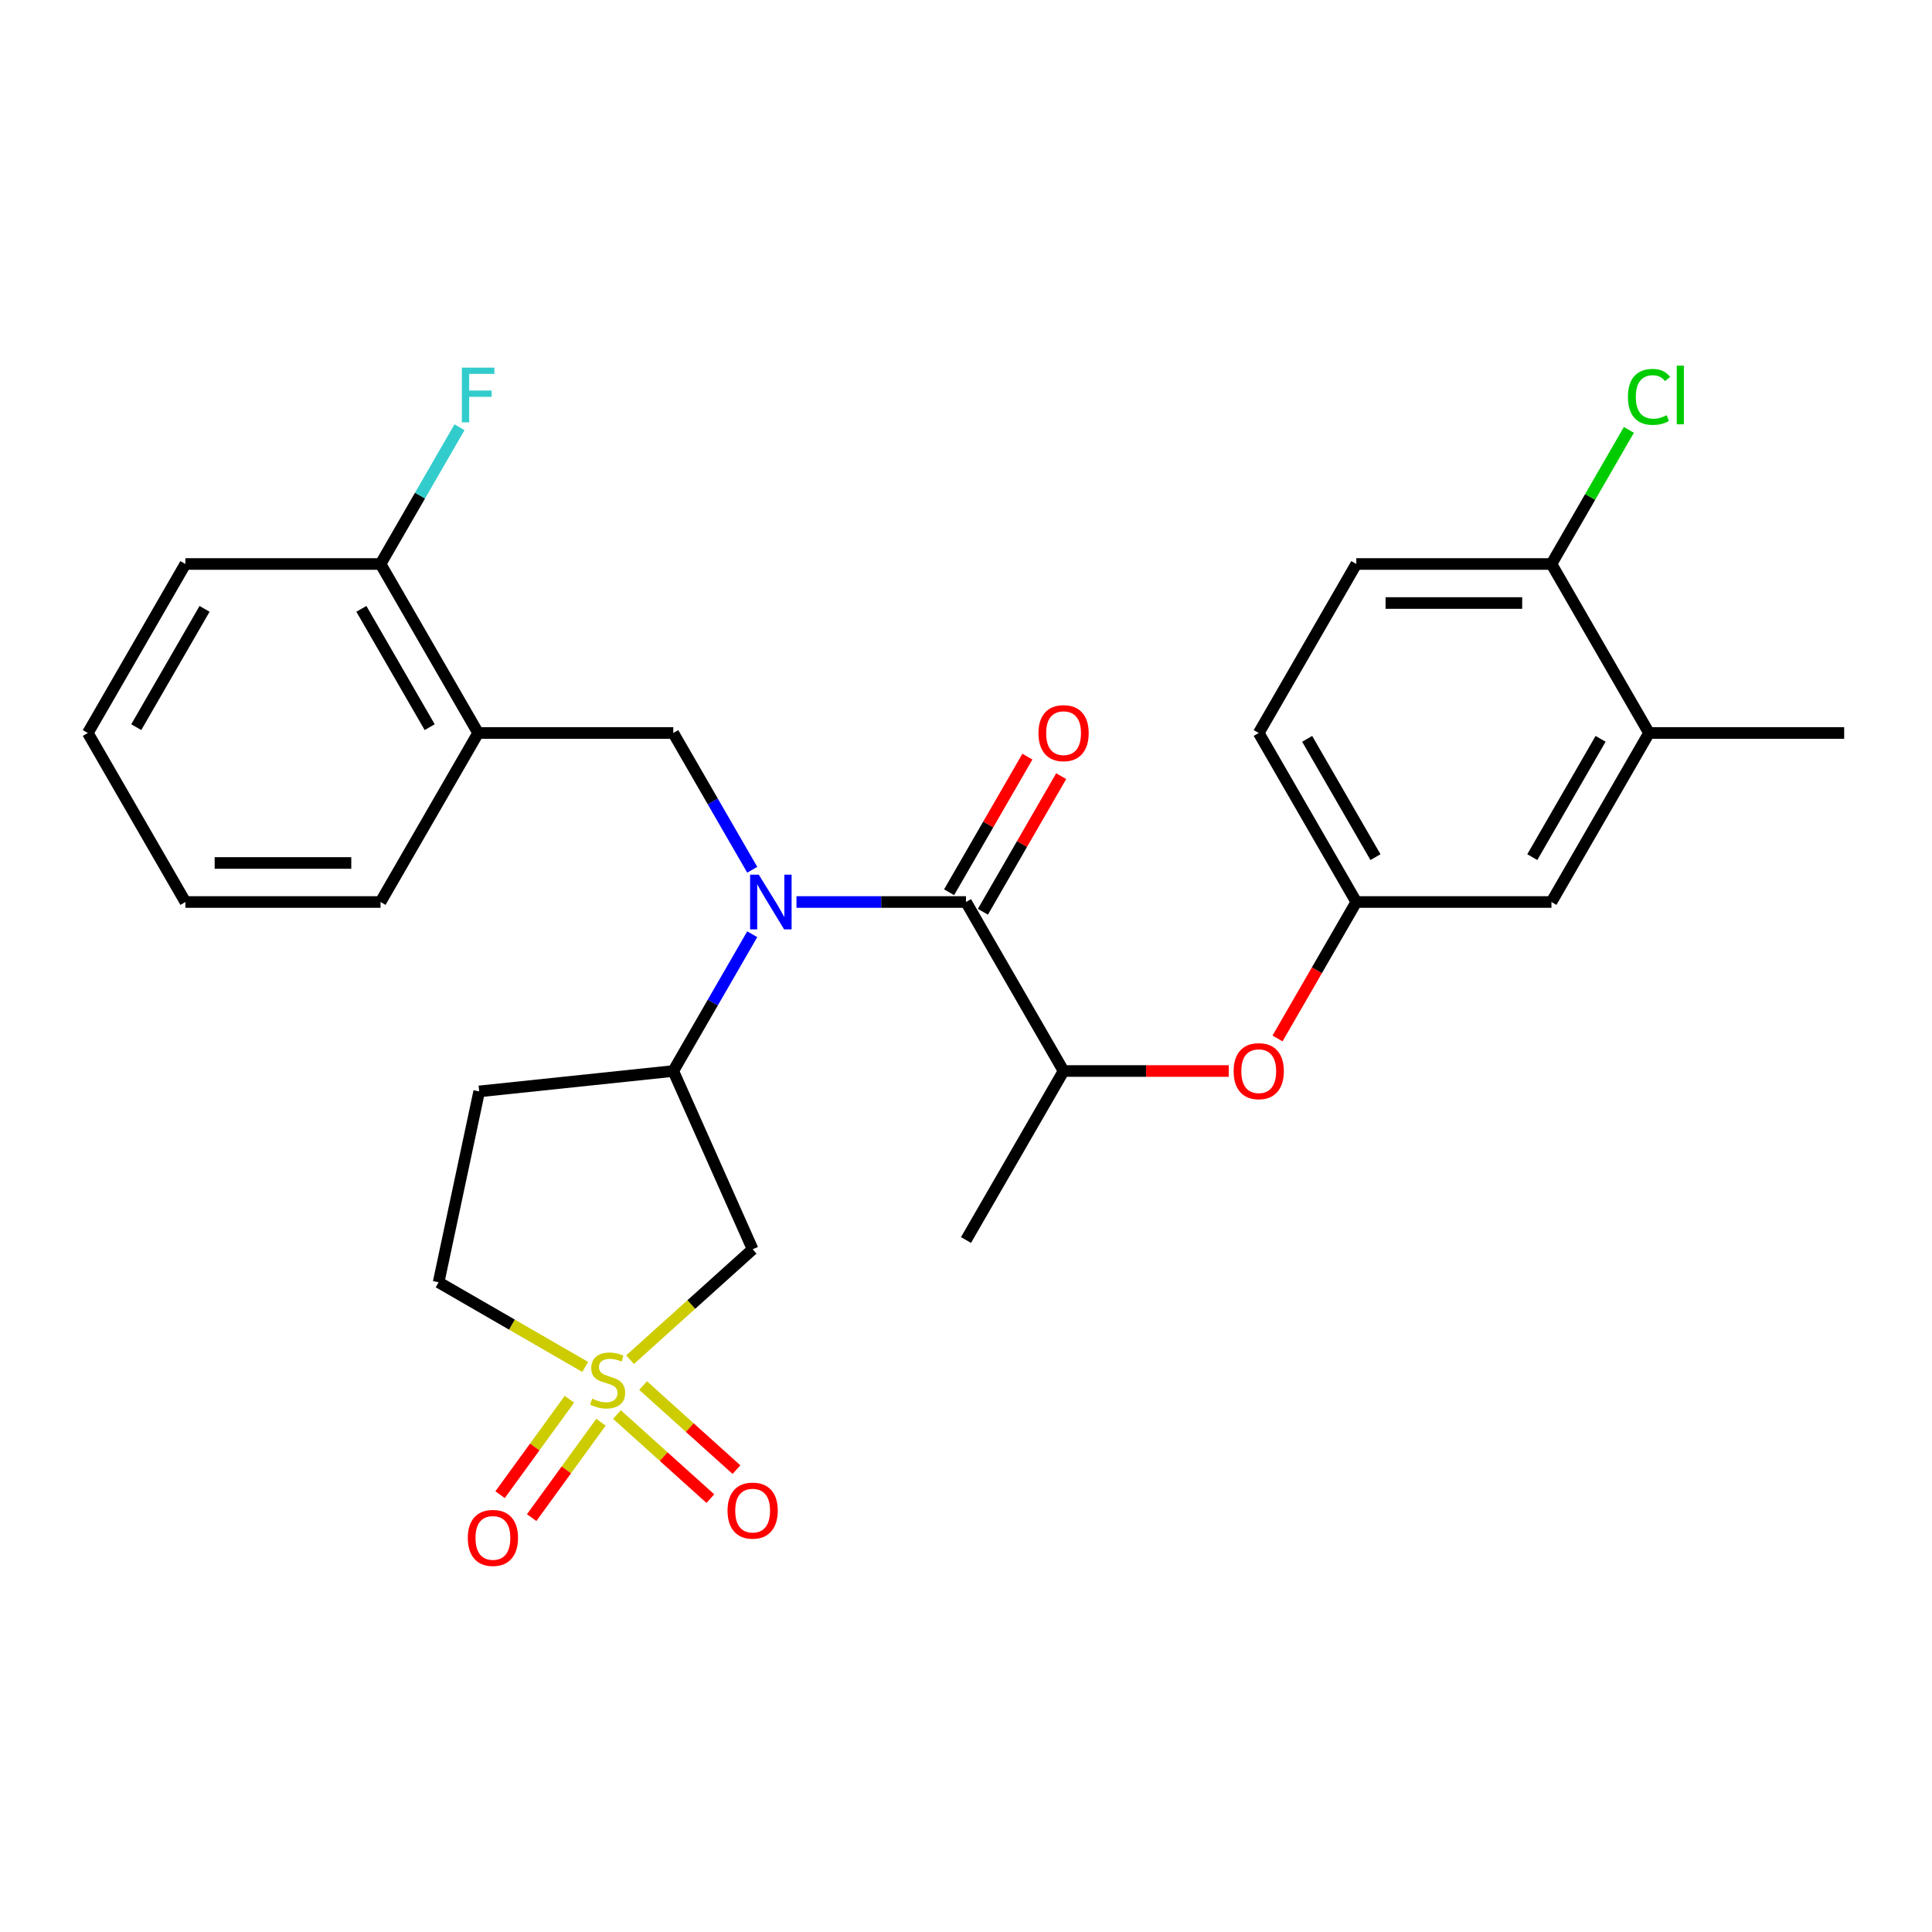 <?xml version='1.0' encoding='iso-8859-1'?>
<svg version='1.1' baseProfile='full'
              xmlns='http://www.w3.org/2000/svg'
                      xmlns:rdkit='http://www.rdkit.org/xml'
                      xmlns:xlink='http://www.w3.org/1999/xlink'
                  xml:space='preserve'
width='1000px' height='1000px' viewBox='0 0 1000 1000'>
<!-- END OF HEADER -->
<rect style='opacity:1.0;fill:#FFFFFF;stroke:none' width='1000' height='1000' x='0' y='0'> </rect>
<path class='bond-2' d='M 326.109,703.77 L 357.839,675.2' style='fill:none;fill-rule:evenodd;stroke:#CCCC00;stroke-width:6px;stroke-linecap:butt;stroke-linejoin:miter;stroke-opacity:1' />
<path class='bond-2' d='M 357.839,675.2 L 389.569,646.63' style='fill:none;fill-rule:evenodd;stroke:#000000;stroke-width:6px;stroke-linecap:butt;stroke-linejoin:miter;stroke-opacity:1' />
<path class='bond-7' d='M 319.351,732.175 L 343.513,753.931' style='fill:none;fill-rule:evenodd;stroke:#CCCC00;stroke-width:6px;stroke-linecap:butt;stroke-linejoin:miter;stroke-opacity:1' />
<path class='bond-7' d='M 343.513,753.931 L 367.676,775.687' style='fill:none;fill-rule:evenodd;stroke:#FF0000;stroke-width:6px;stroke-linecap:butt;stroke-linejoin:miter;stroke-opacity:1' />
<path class='bond-7' d='M 332.868,717.162 L 357.031,738.918' style='fill:none;fill-rule:evenodd;stroke:#CCCC00;stroke-width:6px;stroke-linecap:butt;stroke-linejoin:miter;stroke-opacity:1' />
<path class='bond-7' d='M 357.031,738.918 L 381.193,760.674' style='fill:none;fill-rule:evenodd;stroke:#FF0000;stroke-width:6px;stroke-linecap:butt;stroke-linejoin:miter;stroke-opacity:1' />
<path class='bond-8' d='M 294.727,724.255 L 276.784,748.952' style='fill:none;fill-rule:evenodd;stroke:#CCCC00;stroke-width:6px;stroke-linecap:butt;stroke-linejoin:miter;stroke-opacity:1' />
<path class='bond-8' d='M 276.784,748.952 L 258.84,773.649' style='fill:none;fill-rule:evenodd;stroke:#FF0000;stroke-width:6px;stroke-linecap:butt;stroke-linejoin:miter;stroke-opacity:1' />
<path class='bond-8' d='M 311.071,736.13 L 293.127,760.827' style='fill:none;fill-rule:evenodd;stroke:#CCCC00;stroke-width:6px;stroke-linecap:butt;stroke-linejoin:miter;stroke-opacity:1' />
<path class='bond-8' d='M 293.127,760.827 L 275.184,785.524' style='fill:none;fill-rule:evenodd;stroke:#FF0000;stroke-width:6px;stroke-linecap:butt;stroke-linejoin:miter;stroke-opacity:1' />
<path class='bond-12' d='M 302.899,707.519 L 264.963,685.617' style='fill:none;fill-rule:evenodd;stroke:#CCCC00;stroke-width:6px;stroke-linecap:butt;stroke-linejoin:miter;stroke-opacity:1' />
<path class='bond-12' d='M 264.963,685.617 L 227.027,663.714' style='fill:none;fill-rule:evenodd;stroke:#000000;stroke-width:6px;stroke-linecap:butt;stroke-linejoin:miter;stroke-opacity:1' />
<path class='bond-0' d='M 389.357,483.561 L 368.921,518.957' style='fill:none;fill-rule:evenodd;stroke:#0000FF;stroke-width:6px;stroke-linecap:butt;stroke-linejoin:miter;stroke-opacity:1' />
<path class='bond-0' d='M 368.921,518.957 L 348.485,554.353' style='fill:none;fill-rule:evenodd;stroke:#000000;stroke-width:6px;stroke-linecap:butt;stroke-linejoin:miter;stroke-opacity:1' />
<path class='bond-1' d='M 412.255,466.876 L 456.128,466.876' style='fill:none;fill-rule:evenodd;stroke:#0000FF;stroke-width:6px;stroke-linecap:butt;stroke-linejoin:miter;stroke-opacity:1' />
<path class='bond-1' d='M 456.128,466.876 L 500,466.876' style='fill:none;fill-rule:evenodd;stroke:#000000;stroke-width:6px;stroke-linecap:butt;stroke-linejoin:miter;stroke-opacity:1' />
<path class='bond-4' d='M 389.357,450.19 L 368.921,414.794' style='fill:none;fill-rule:evenodd;stroke:#0000FF;stroke-width:6px;stroke-linecap:butt;stroke-linejoin:miter;stroke-opacity:1' />
<path class='bond-4' d='M 368.921,414.794 L 348.485,379.398' style='fill:none;fill-rule:evenodd;stroke:#000000;stroke-width:6px;stroke-linecap:butt;stroke-linejoin:miter;stroke-opacity:1' />
<path class='bond-6' d='M 500,466.876 L 550.505,554.353' style='fill:none;fill-rule:evenodd;stroke:#000000;stroke-width:6px;stroke-linecap:butt;stroke-linejoin:miter;stroke-opacity:1' />
<path class='bond-13' d='M 508.748,471.926 L 529.01,436.83' style='fill:none;fill-rule:evenodd;stroke:#000000;stroke-width:6px;stroke-linecap:butt;stroke-linejoin:miter;stroke-opacity:1' />
<path class='bond-13' d='M 529.01,436.83 L 549.273,401.734' style='fill:none;fill-rule:evenodd;stroke:#FF0000;stroke-width:6px;stroke-linecap:butt;stroke-linejoin:miter;stroke-opacity:1' />
<path class='bond-13' d='M 491.252,461.825 L 511.515,426.729' style='fill:none;fill-rule:evenodd;stroke:#000000;stroke-width:6px;stroke-linecap:butt;stroke-linejoin:miter;stroke-opacity:1' />
<path class='bond-13' d='M 511.515,426.729 L 531.778,391.633' style='fill:none;fill-rule:evenodd;stroke:#FF0000;stroke-width:6px;stroke-linecap:butt;stroke-linejoin:miter;stroke-opacity:1' />
<path class='bond-3' d='M 389.569,646.63 L 348.485,554.353' style='fill:none;fill-rule:evenodd;stroke:#000000;stroke-width:6px;stroke-linecap:butt;stroke-linejoin:miter;stroke-opacity:1' />
<path class='bond-28' d='M 348.485,554.353 L 248.028,564.911' style='fill:none;fill-rule:evenodd;stroke:#000000;stroke-width:6px;stroke-linecap:butt;stroke-linejoin:miter;stroke-opacity:1' />
<path class='bond-5' d='M 348.485,379.398 L 247.475,379.398' style='fill:none;fill-rule:evenodd;stroke:#000000;stroke-width:6px;stroke-linecap:butt;stroke-linejoin:miter;stroke-opacity:1' />
<path class='bond-17' d='M 247.475,379.398 L 196.97,291.921' style='fill:none;fill-rule:evenodd;stroke:#000000;stroke-width:6px;stroke-linecap:butt;stroke-linejoin:miter;stroke-opacity:1' />
<path class='bond-17' d='M 222.404,376.378 L 187.05,315.144' style='fill:none;fill-rule:evenodd;stroke:#000000;stroke-width:6px;stroke-linecap:butt;stroke-linejoin:miter;stroke-opacity:1' />
<path class='bond-22' d='M 247.475,379.398 L 196.97,466.876' style='fill:none;fill-rule:evenodd;stroke:#000000;stroke-width:6px;stroke-linecap:butt;stroke-linejoin:miter;stroke-opacity:1' />
<path class='bond-9' d='M 550.505,554.353 L 593.247,554.353' style='fill:none;fill-rule:evenodd;stroke:#000000;stroke-width:6px;stroke-linecap:butt;stroke-linejoin:miter;stroke-opacity:1' />
<path class='bond-9' d='M 593.247,554.353 L 635.99,554.353' style='fill:none;fill-rule:evenodd;stroke:#FF0000;stroke-width:6px;stroke-linecap:butt;stroke-linejoin:miter;stroke-opacity:1' />
<path class='bond-23' d='M 550.505,554.353 L 500,641.83' style='fill:none;fill-rule:evenodd;stroke:#000000;stroke-width:6px;stroke-linecap:butt;stroke-linejoin:miter;stroke-opacity:1' />
<path class='bond-15' d='M 661.241,537.508 L 681.63,502.192' style='fill:none;fill-rule:evenodd;stroke:#FF0000;stroke-width:6px;stroke-linecap:butt;stroke-linejoin:miter;stroke-opacity:1' />
<path class='bond-15' d='M 681.63,502.192 L 702.02,466.876' style='fill:none;fill-rule:evenodd;stroke:#000000;stroke-width:6px;stroke-linecap:butt;stroke-linejoin:miter;stroke-opacity:1' />
<path class='bond-10' d='M 248.028,564.911 L 227.027,663.714' style='fill:none;fill-rule:evenodd;stroke:#000000;stroke-width:6px;stroke-linecap:butt;stroke-linejoin:miter;stroke-opacity:1' />
<path class='bond-11' d='M 853.535,379.398 L 803.03,466.876' style='fill:none;fill-rule:evenodd;stroke:#000000;stroke-width:6px;stroke-linecap:butt;stroke-linejoin:miter;stroke-opacity:1' />
<path class='bond-11' d='M 828.464,382.419 L 793.111,443.653' style='fill:none;fill-rule:evenodd;stroke:#000000;stroke-width:6px;stroke-linecap:butt;stroke-linejoin:miter;stroke-opacity:1' />
<path class='bond-24' d='M 853.535,379.398 L 954.545,379.398' style='fill:none;fill-rule:evenodd;stroke:#000000;stroke-width:6px;stroke-linecap:butt;stroke-linejoin:miter;stroke-opacity:1' />
<path class='bond-30' d='M 853.535,379.398 L 803.03,291.921' style='fill:none;fill-rule:evenodd;stroke:#000000;stroke-width:6px;stroke-linecap:butt;stroke-linejoin:miter;stroke-opacity:1' />
<path class='bond-14' d='M 803.03,291.921 L 702.02,291.921' style='fill:none;fill-rule:evenodd;stroke:#000000;stroke-width:6px;stroke-linecap:butt;stroke-linejoin:miter;stroke-opacity:1' />
<path class='bond-14' d='M 787.879,312.123 L 717.172,312.123' style='fill:none;fill-rule:evenodd;stroke:#000000;stroke-width:6px;stroke-linecap:butt;stroke-linejoin:miter;stroke-opacity:1' />
<path class='bond-20' d='M 803.03,291.921 L 823.068,257.215' style='fill:none;fill-rule:evenodd;stroke:#000000;stroke-width:6px;stroke-linecap:butt;stroke-linejoin:miter;stroke-opacity:1' />
<path class='bond-20' d='M 823.068,257.215 L 843.105,222.509' style='fill:none;fill-rule:evenodd;stroke:#00CC00;stroke-width:6px;stroke-linecap:butt;stroke-linejoin:miter;stroke-opacity:1' />
<path class='bond-16' d='M 702.02,466.876 L 803.03,466.876' style='fill:none;fill-rule:evenodd;stroke:#000000;stroke-width:6px;stroke-linecap:butt;stroke-linejoin:miter;stroke-opacity:1' />
<path class='bond-19' d='M 702.02,466.876 L 651.515,379.398' style='fill:none;fill-rule:evenodd;stroke:#000000;stroke-width:6px;stroke-linecap:butt;stroke-linejoin:miter;stroke-opacity:1' />
<path class='bond-19' d='M 711.94,443.653 L 676.586,382.419' style='fill:none;fill-rule:evenodd;stroke:#000000;stroke-width:6px;stroke-linecap:butt;stroke-linejoin:miter;stroke-opacity:1' />
<path class='bond-21' d='M 196.97,291.921 L 217.406,256.525' style='fill:none;fill-rule:evenodd;stroke:#000000;stroke-width:6px;stroke-linecap:butt;stroke-linejoin:miter;stroke-opacity:1' />
<path class='bond-21' d='M 217.406,256.525 L 237.842,221.129' style='fill:none;fill-rule:evenodd;stroke:#33CCCC;stroke-width:6px;stroke-linecap:butt;stroke-linejoin:miter;stroke-opacity:1' />
<path class='bond-25' d='M 196.97,291.921 L 95.96,291.921' style='fill:none;fill-rule:evenodd;stroke:#000000;stroke-width:6px;stroke-linecap:butt;stroke-linejoin:miter;stroke-opacity:1' />
<path class='bond-18' d='M 702.02,291.921 L 651.515,379.398' style='fill:none;fill-rule:evenodd;stroke:#000000;stroke-width:6px;stroke-linecap:butt;stroke-linejoin:miter;stroke-opacity:1' />
<path class='bond-26' d='M 196.97,466.876 L 95.96,466.876' style='fill:none;fill-rule:evenodd;stroke:#000000;stroke-width:6px;stroke-linecap:butt;stroke-linejoin:miter;stroke-opacity:1' />
<path class='bond-26' d='M 181.818,446.674 L 111.111,446.674' style='fill:none;fill-rule:evenodd;stroke:#000000;stroke-width:6px;stroke-linecap:butt;stroke-linejoin:miter;stroke-opacity:1' />
<path class='bond-29' d='M 95.96,291.921 L 45.455,379.398' style='fill:none;fill-rule:evenodd;stroke:#000000;stroke-width:6px;stroke-linecap:butt;stroke-linejoin:miter;stroke-opacity:1' />
<path class='bond-29' d='M 105.879,315.144 L 70.526,376.378' style='fill:none;fill-rule:evenodd;stroke:#000000;stroke-width:6px;stroke-linecap:butt;stroke-linejoin:miter;stroke-opacity:1' />
<path class='bond-27' d='M 95.96,466.876 L 45.455,379.398' style='fill:none;fill-rule:evenodd;stroke:#000000;stroke-width:6px;stroke-linecap:butt;stroke-linejoin:miter;stroke-opacity:1' />
<path  class='atom-0' d='M 306.504 723.939
Q 306.824 724.059, 308.144 724.619
Q 309.464 725.179, 310.904 725.539
Q 312.384 725.859, 313.824 725.859
Q 316.504 725.859, 318.064 724.579
Q 319.624 723.259, 319.624 720.979
Q 319.624 719.419, 318.824 718.459
Q 318.064 717.499, 316.864 716.979
Q 315.664 716.459, 313.664 715.859
Q 311.144 715.099, 309.624 714.379
Q 308.144 713.659, 307.064 712.139
Q 306.024 710.619, 306.024 708.059
Q 306.024 704.499, 308.424 702.299
Q 310.864 700.099, 315.664 700.099
Q 318.944 700.099, 322.664 701.659
L 321.744 704.739
Q 318.344 703.339, 315.784 703.339
Q 313.024 703.339, 311.504 704.499
Q 309.984 705.619, 310.024 707.579
Q 310.024 709.099, 310.784 710.019
Q 311.584 710.939, 312.704 711.459
Q 313.864 711.979, 315.784 712.579
Q 318.344 713.379, 319.864 714.179
Q 321.384 714.979, 322.464 716.619
Q 323.584 718.219, 323.584 720.979
Q 323.584 724.899, 320.944 727.019
Q 318.344 729.099, 313.984 729.099
Q 311.464 729.099, 309.544 728.539
Q 307.664 728.019, 305.424 727.099
L 306.504 723.939
' fill='#CCCC00'/>
<path  class='atom-1' d='M 392.73 452.716
L 402.01 467.716
Q 402.93 469.196, 404.41 471.876
Q 405.89 474.556, 405.97 474.716
L 405.97 452.716
L 409.73 452.716
L 409.73 481.036
L 405.85 481.036
L 395.89 464.636
Q 394.73 462.716, 393.49 460.516
Q 392.29 458.316, 391.93 457.636
L 391.93 481.036
L 388.25 481.036
L 388.25 452.716
L 392.73 452.716
' fill='#0000FF'/>
<path  class='atom-8' d='M 376.569 781.888
Q 376.569 775.088, 379.929 771.288
Q 383.289 767.488, 389.569 767.488
Q 395.849 767.488, 399.209 771.288
Q 402.569 775.088, 402.569 781.888
Q 402.569 788.768, 399.169 792.688
Q 395.769 796.568, 389.569 796.568
Q 383.329 796.568, 379.929 792.688
Q 376.569 788.808, 376.569 781.888
M 389.569 793.368
Q 393.889 793.368, 396.209 790.488
Q 398.569 787.568, 398.569 781.888
Q 398.569 776.328, 396.209 773.528
Q 393.889 770.688, 389.569 770.688
Q 385.249 770.688, 382.889 773.488
Q 380.569 776.288, 380.569 781.888
Q 380.569 787.608, 382.889 790.488
Q 385.249 793.368, 389.569 793.368
' fill='#FF0000'/>
<path  class='atom-9' d='M 242.132 796.018
Q 242.132 789.218, 245.492 785.418
Q 248.852 781.618, 255.132 781.618
Q 261.412 781.618, 264.772 785.418
Q 268.132 789.218, 268.132 796.018
Q 268.132 802.898, 264.732 806.818
Q 261.332 810.698, 255.132 810.698
Q 248.892 810.698, 245.492 806.818
Q 242.132 802.938, 242.132 796.018
M 255.132 807.498
Q 259.452 807.498, 261.772 804.618
Q 264.132 801.698, 264.132 796.018
Q 264.132 790.458, 261.772 787.658
Q 259.452 784.818, 255.132 784.818
Q 250.812 784.818, 248.452 787.618
Q 246.132 790.418, 246.132 796.018
Q 246.132 801.738, 248.452 804.618
Q 250.812 807.498, 255.132 807.498
' fill='#FF0000'/>
<path  class='atom-10' d='M 638.515 554.433
Q 638.515 547.633, 641.875 543.833
Q 645.235 540.033, 651.515 540.033
Q 657.795 540.033, 661.155 543.833
Q 664.515 547.633, 664.515 554.433
Q 664.515 561.313, 661.115 565.233
Q 657.715 569.113, 651.515 569.113
Q 645.275 569.113, 641.875 565.233
Q 638.515 561.353, 638.515 554.433
M 651.515 565.913
Q 655.835 565.913, 658.155 563.033
Q 660.515 560.113, 660.515 554.433
Q 660.515 548.873, 658.155 546.073
Q 655.835 543.233, 651.515 543.233
Q 647.195 543.233, 644.835 546.033
Q 642.515 548.833, 642.515 554.433
Q 642.515 560.153, 644.835 563.033
Q 647.195 565.913, 651.515 565.913
' fill='#FF0000'/>
<path  class='atom-14' d='M 537.505 379.478
Q 537.505 372.678, 540.865 368.878
Q 544.225 365.078, 550.505 365.078
Q 556.785 365.078, 560.145 368.878
Q 563.505 372.678, 563.505 379.478
Q 563.505 386.358, 560.105 390.278
Q 556.705 394.158, 550.505 394.158
Q 544.265 394.158, 540.865 390.278
Q 537.505 386.398, 537.505 379.478
M 550.505 390.958
Q 554.825 390.958, 557.145 388.078
Q 559.505 385.158, 559.505 379.478
Q 559.505 373.918, 557.145 371.118
Q 554.825 368.278, 550.505 368.278
Q 546.185 368.278, 543.825 371.078
Q 541.505 373.878, 541.505 379.478
Q 541.505 385.198, 543.825 388.078
Q 546.185 390.958, 550.505 390.958
' fill='#FF0000'/>
<path  class='atom-21' d='M 842.615 205.424
Q 842.615 198.384, 845.895 194.704
Q 849.215 190.984, 855.495 190.984
Q 861.335 190.984, 864.455 195.104
L 861.815 197.264
Q 859.535 194.264, 855.495 194.264
Q 851.215 194.264, 848.935 197.144
Q 846.695 199.984, 846.695 205.424
Q 846.695 211.024, 849.015 213.904
Q 851.375 216.784, 855.935 216.784
Q 859.055 216.784, 862.695 214.904
L 863.815 217.904
Q 862.335 218.864, 860.095 219.424
Q 857.855 219.984, 855.375 219.984
Q 849.215 219.984, 845.895 216.224
Q 842.615 212.464, 842.615 205.424
' fill='#00CC00'/>
<path  class='atom-21' d='M 867.895 189.264
L 871.575 189.264
L 871.575 219.624
L 867.895 219.624
L 867.895 189.264
' fill='#00CC00'/>
<path  class='atom-22' d='M 239.055 190.284
L 255.895 190.284
L 255.895 193.524
L 242.855 193.524
L 242.855 202.124
L 254.455 202.124
L 254.455 205.404
L 242.855 205.404
L 242.855 218.604
L 239.055 218.604
L 239.055 190.284
' fill='#33CCCC'/>
</svg>
